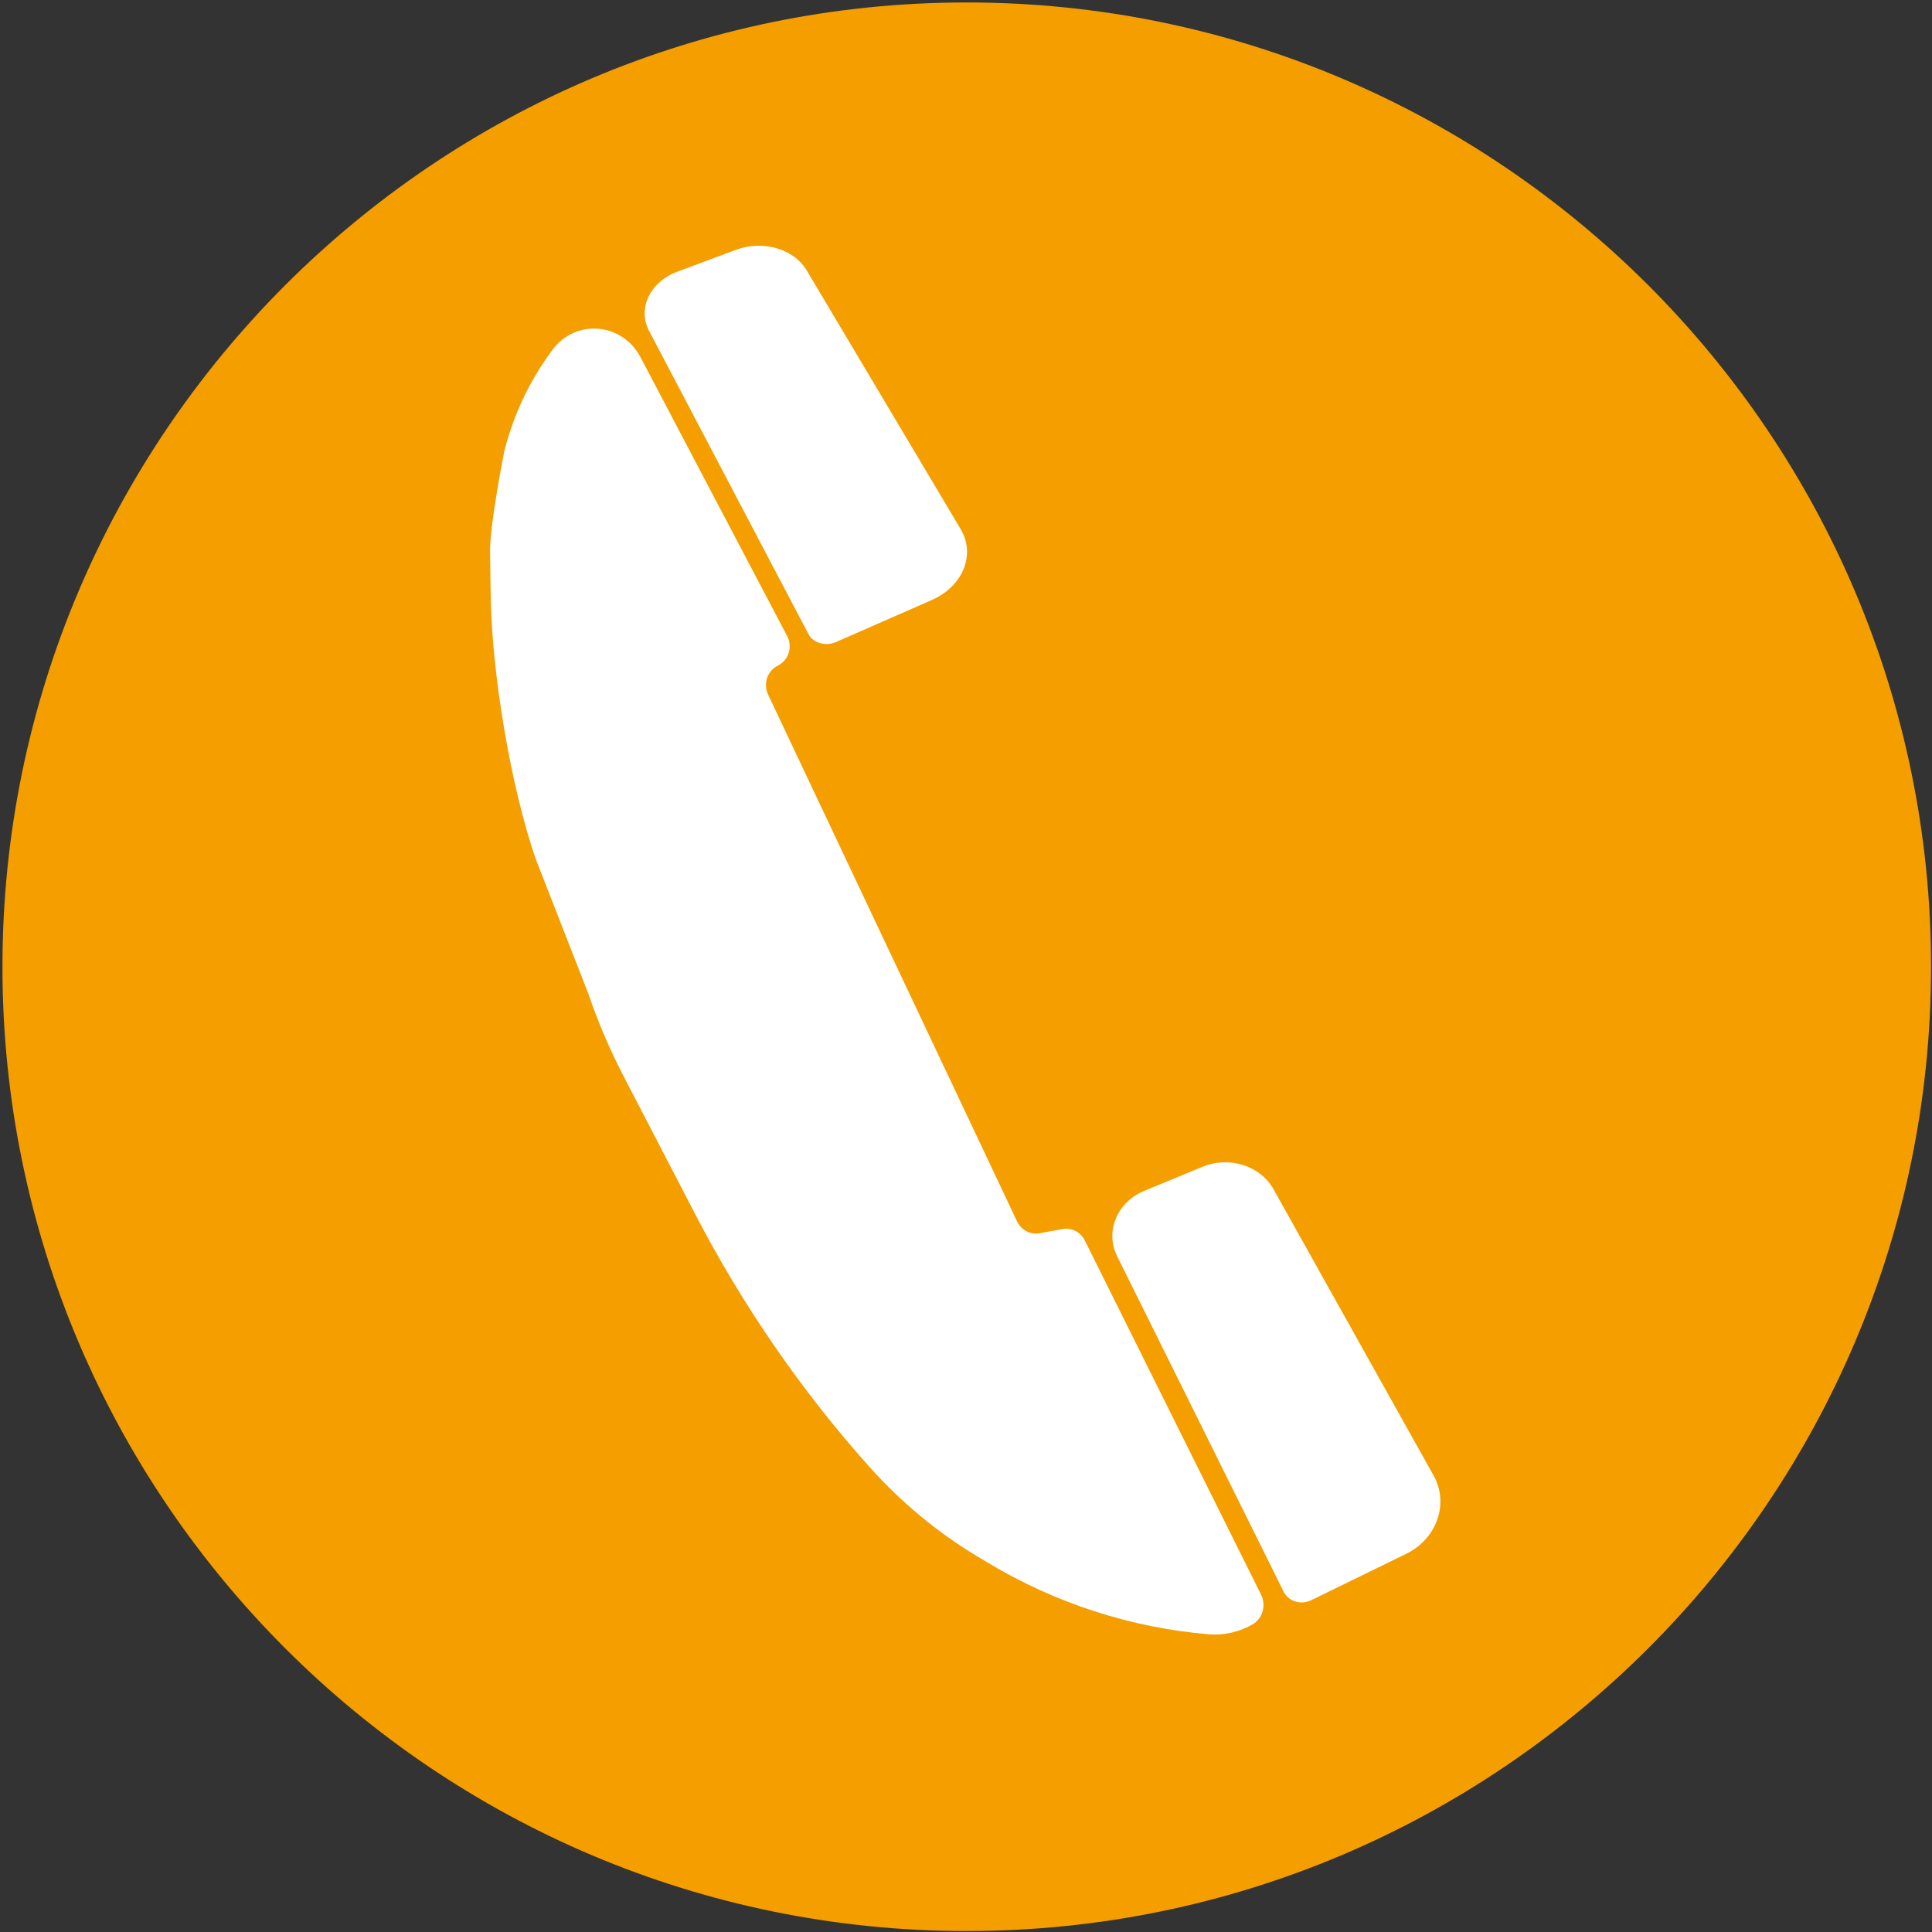 <?xml version="1.0" encoding="utf-8"?>
<!-- Generator: Adobe Illustrator 25.4.1, SVG Export Plug-In . SVG Version: 6.00 Build 0)  -->
<svg version="1.1" id="Ebene_1" xmlns="http://www.w3.org/2000/svg" xmlns:xlink="http://www.w3.org/1999/xlink" x="0px" y="0px"
	 viewBox="0 0 141.73 141.73" style="enable-background:new 0 0 141.73 141.73;" xml:space="preserve">
<rect x="0" y="0" width="141.73" height="141.73" fill="#333333" stroke="none"/>
<style type="text/css">
	.st0{fill:#F49E00;}
	.st1{fill:#FFFFFF;}
</style>
<path class="st0" d="M70.92,0.18c-39.01,0-70.74,31.73-70.74,70.74s31.73,70.74,70.74,70.74c39,0,70.74-31.73,70.74-70.74
	S109.92,0.18,70.92,0.18z"/>
<path class="st0" d="M73.11,18.57c0-1.67-1.24-3.04-2.97-3.04v0.01l0-0.01c-1.73,0-2.97,1.37-2.97,3.04
	c0,24.35-26.98,47.22-26.98,71.41c0,16.54,13.41,29.95,29.95,29.95l0-0.03v0.03c16.54,0,29.95-13.41,29.95-29.95
	C100.09,65.8,73.11,42.93,73.11,18.57z"/>
<path class="st0" d="M73.11,18.57c0-1.67-1.24-3.04-2.97-3.04v0.01l0-0.01c-1.73,0-2.97,1.37-2.97,3.04
	c0,24.35-26.98,47.22-26.98,71.41c0,16.54,13.41,29.95,29.95,29.95l0-0.03v0.03c16.54,0,29.95-13.41,29.95-29.95
	C100.09,65.8,73.11,42.93,73.11,18.57z"/>
<path class="st1" d="M40.54,25.65c-0.03,0.04-0.05,0.07-0.08,0.11c-1.61,2.18-2.79,4.66-3.46,7.32c0,0-1.09,5.42-1.05,7.5L36,43.85
	c0.1,5.63,1.46,13.79,3.28,19.11l3.9,9.99c0.69,2.03,1.54,4.01,2.52,5.91l5.3,10.21c3.49,6.72,7.79,12.96,12.8,18.56l0,0
	c2.3,2.57,4.95,4.77,7.87,6.53l0.75,0.45c4.98,3,10.54,4.8,16.25,5.28h0c1.12,0.09,2.24-0.16,3.22-0.73l0,0
	c0.74-0.43,1.01-1.39,0.62-2.18L79.58,91c-0.31-0.62-0.97-0.96-1.63-0.84l-1.69,0.31c-0.67,0.12-1.34-0.23-1.65-0.87L56.35,50.96
	c-0.38-0.8-0.06-1.75,0.71-2.13l0,0c0.79-0.38,1.11-1.38,0.68-2.18c-2-3.8-7.42-14.11-10.75-20.44
	C45.65,23.66,42.24,23.37,40.54,25.65z"/>
<path class="st1" d="M49.69,19.93l4.29-1.6c1.98-0.74,4.25-0.08,5.19,1.49l11.3,18.99c1.12,1.88,0.17,4.21-2.12,5.21l-7.02,3.08
	c-0.76,0.33-1.67,0.08-2.01-0.56L47.61,24.26C46.75,22.63,47.69,20.67,49.69,19.93z"/>
<path class="st1" d="M83.94,87.36l4.26-1.76c1.97-0.82,4.26-0.09,5.23,1.65l11.73,20.98c1.16,2.07,0.26,4.65-2.01,5.76l-6.96,3.4
	c-0.75,0.37-1.67,0.09-2.02-0.62L81.95,92.15C81.05,90.35,81.95,88.18,83.94,87.36z"/>
</svg>
